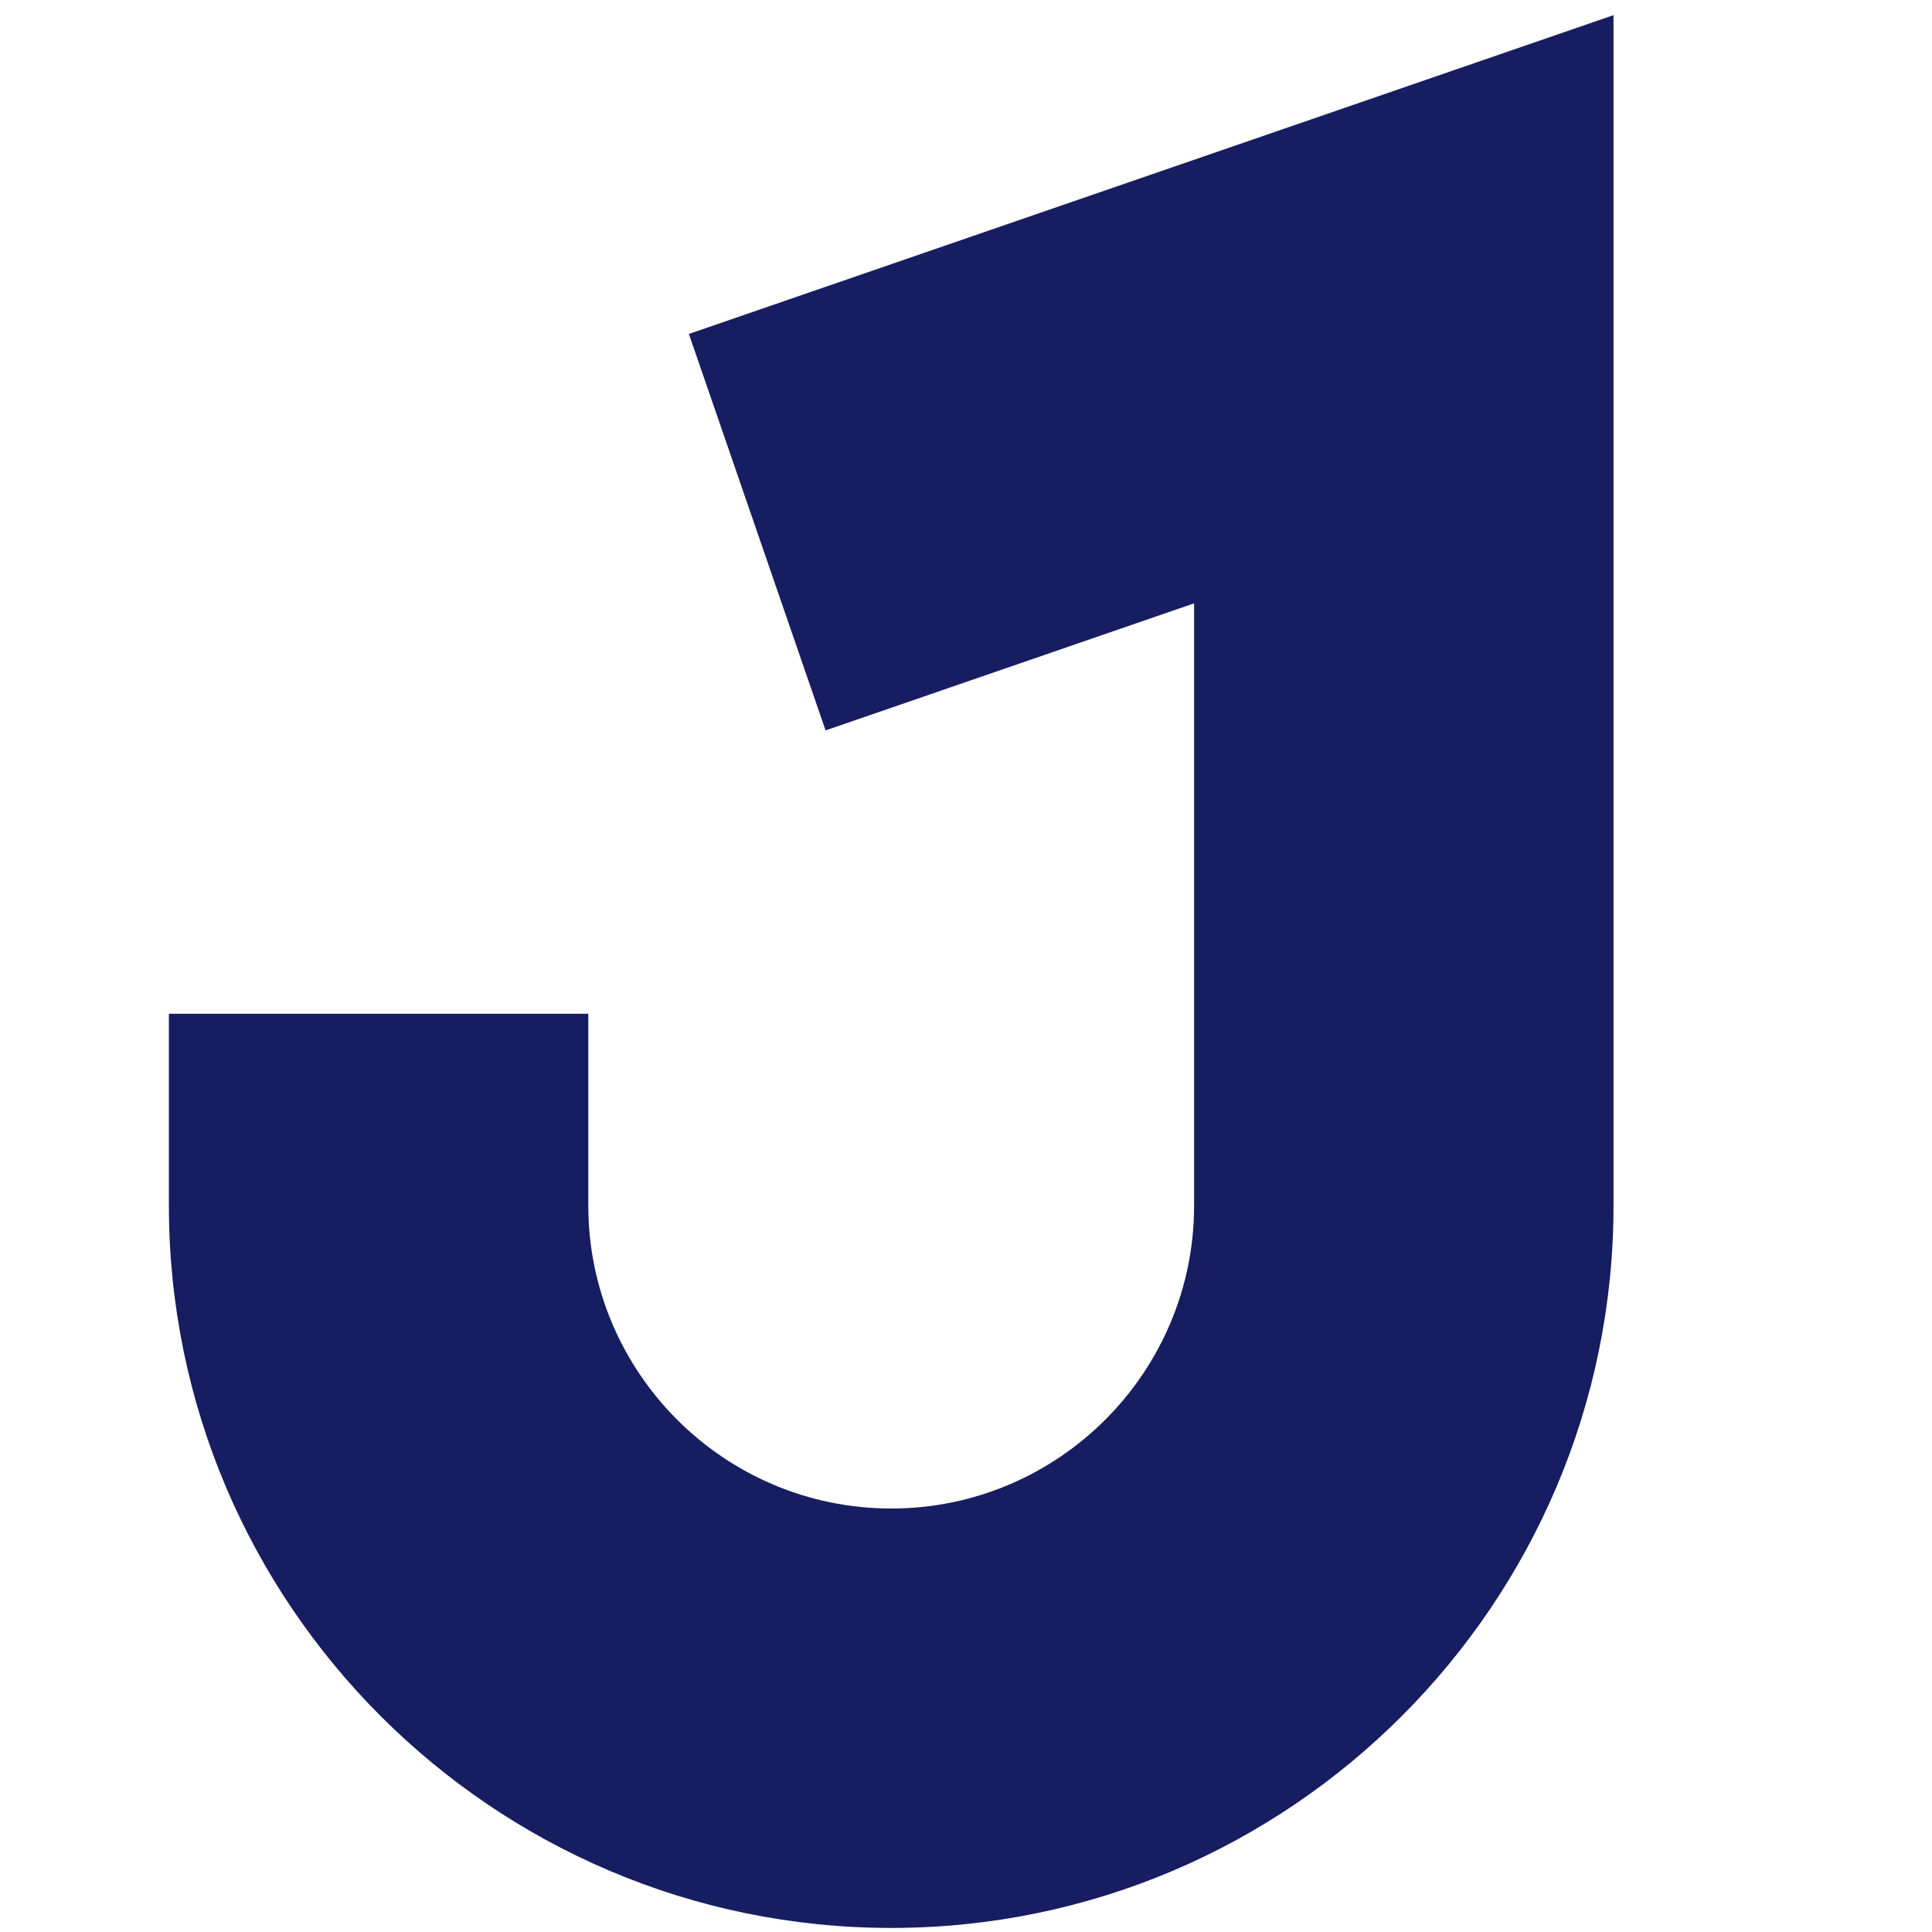 <svg xmlns="http://www.w3.org/2000/svg" version="1.1" xmlns:xlink="http://www.w3.org/1999/xlink" xmlns:svgjs="http://svgjs.dev/svgjs" width="512" height="512"><svg id="SvgjsSvg1191" viewBox="0 0 512 512" version="1.1" sodipodi:docname="Juwa_icone_marine.svg" width="512" height="512" inkscape:version="1.3.2 (091e20e, 2023-11-25, custom)" xmlns:inkscape="http://www.inkscape.org/namespaces/inkscape" xmlns:sodipodi="http://sodipodi.sourceforge.net/DTD/sodipodi-0.dtd" xmlns="http://www.w3.org/2000/svg" xmlns:svg="http://www.w3.org/2000/svg">
  <sodipodi:namedview id="SvgjsSodipodi:namedview1190" pagecolor="#ffffff" bordercolor="#111111" borderopacity="1" inkscape:showpageshadow="0" inkscape:pageopacity="0" inkscape:pagecheckerboard="1" inkscape:deskcolor="#d1d1d1" inkscape:zoom="1.3621795" inkscape:cx="158.56941" inkscape:cy="148.65882" inkscape:window-width="2560" inkscape:window-height="1369" inkscape:window-x="2552" inkscape:window-y="-8" inkscape:window-maximized="1" inkscape:current-layer="Calque_1"></sodipodi:namedview>
  <defs id="SvgjsDefs1189">
    <style id="SvgjsStyle1188">
      .cls-1 {
        fill: #161d60;
      }
    </style>
  </defs>
  <path class="cls-1" d="m 218.79,193.563 97.659,-33.671 v 159.61 c 0,44.256 -36.014,80.27 -80.27,80.27 -44.256,0 -80.27,-36.014 -80.27,-80.27 V 268.653 H 44.758 v 50.849 c 0,105.547 85.874,191.421 191.421,191.421 105.547,0 191.421,-85.862 191.421,-191.421 V 4.014 L 182.564,88.499 218.79,193.575 Z" id="SvgjsPath1187" style="stroke-width:1.177"></path>
</svg><style>@media (prefers-color-scheme: light) { :root { filter: none; } }
@media (prefers-color-scheme: dark) { :root { filter: none; } }
</style></svg>